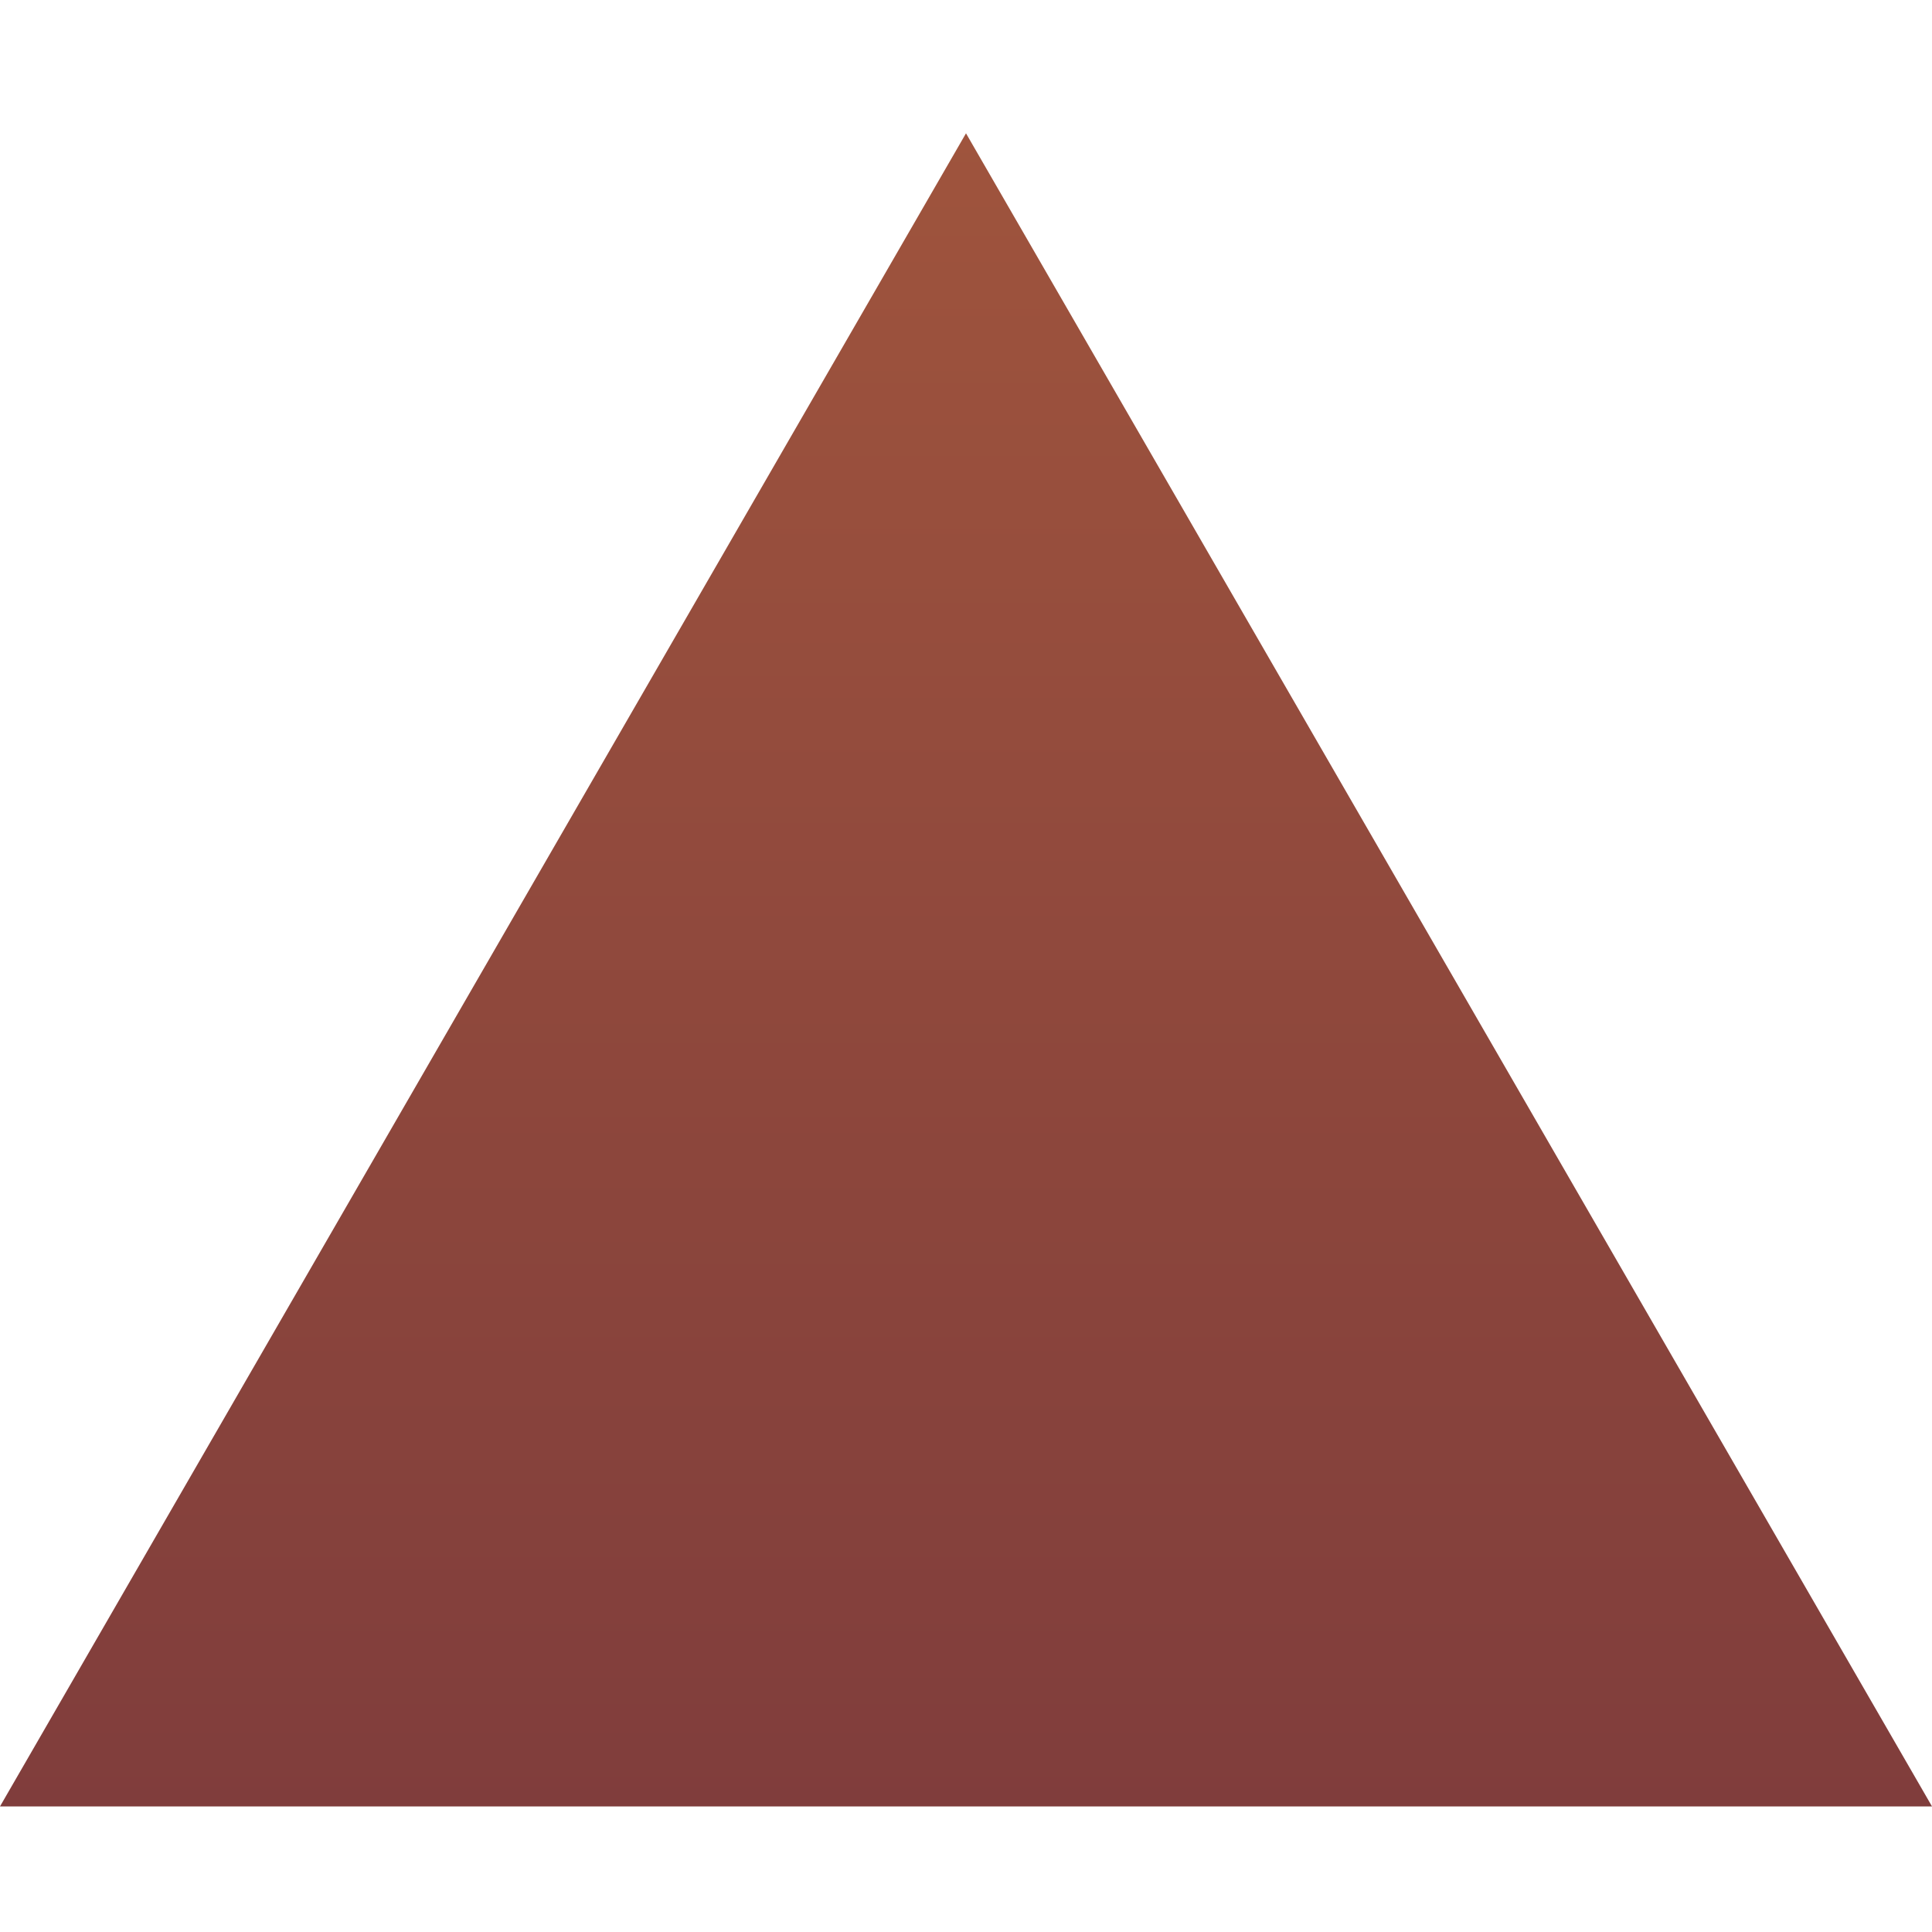 <?xml version="1.0" encoding="UTF-8" standalone="no"?>
<svg class="red" x="0" y="0" width="50" height="50" viewBox="0 0 200 200" enable-background="new 0 0 200 200" xml:space="preserve" xmlns="http://www.w3.org/2000/svg" xmlns:xlink="http://www.w3.org/1999/xlink">
    <defs>
        <linearGradient id="red" x1="0%" y1="0%" x2="0%" y2="100%">
          <stop offset="0%" style="stop-color:#9F543D;stop-opacity:1" />
          <stop offset="100%" style="stop-color:#803D3C;stop-opacity:1" />
        </linearGradient>
    </defs>
    <polygon fill="url(#red)" points="0 187 100 13.8 200 187 "/>
</svg>